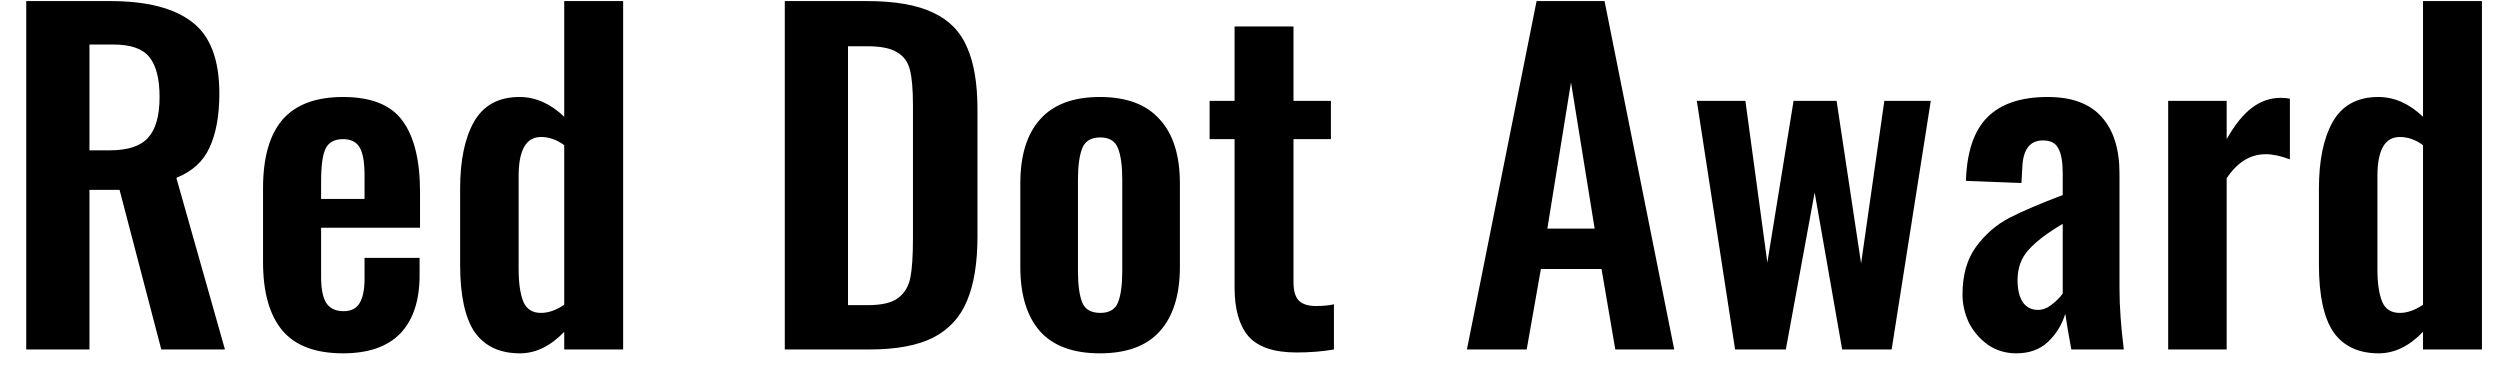 <?xml version="1.0" encoding="UTF-8"?> <svg xmlns="http://www.w3.org/2000/svg" width="93" height="14" viewBox="0 0 93 14" fill="none"><path d="M0.976 0.04H4.096C5.461 0.04 6.48 0.301 7.152 0.824C7.824 1.336 8.16 2.221 8.16 3.48C8.16 4.301 8.037 4.973 7.792 5.496C7.557 6.008 7.147 6.381 6.56 6.616L8.368 13H6L4.448 7.064H3.328V13H0.976V0.04ZM4.08 5.592C4.752 5.592 5.227 5.437 5.504 5.128C5.792 4.819 5.936 4.312 5.936 3.608C5.936 2.925 5.808 2.429 5.552 2.12C5.307 1.811 4.859 1.656 4.208 1.656H3.328V5.592H4.08ZM12.761 13.144C11.737 13.144 10.985 12.861 10.505 12.296C10.025 11.72 9.785 10.872 9.785 9.752V7C9.785 5.869 10.025 5.021 10.505 4.456C10.995 3.891 11.747 3.608 12.761 3.608C13.806 3.608 14.542 3.901 14.969 4.488C15.406 5.075 15.625 5.96 15.625 7.144V8.472H11.945V10.296C11.945 10.744 12.009 11.069 12.137 11.272C12.275 11.475 12.489 11.576 12.777 11.576C13.054 11.576 13.251 11.48 13.369 11.288C13.497 11.085 13.561 10.781 13.561 10.376V9.592H15.609V10.232C15.609 11.181 15.369 11.907 14.889 12.408C14.409 12.899 13.699 13.144 12.761 13.144ZM13.561 7.4V6.52C13.561 6.04 13.502 5.699 13.385 5.496C13.267 5.283 13.059 5.176 12.761 5.176C12.451 5.176 12.238 5.288 12.121 5.512C12.003 5.736 11.945 6.152 11.945 6.76V7.4H13.561ZM19.341 13.144C18.595 13.144 18.035 12.883 17.661 12.36C17.299 11.827 17.117 10.989 17.117 9.848V7.016C17.117 5.971 17.288 5.144 17.629 4.536C17.981 3.917 18.547 3.608 19.325 3.608C19.923 3.608 20.477 3.853 20.989 4.344V0.04H23.181V13H20.989V12.344C20.477 12.877 19.928 13.144 19.341 13.144ZM20.125 11.64C20.403 11.64 20.691 11.539 20.989 11.336V5.4C20.712 5.197 20.424 5.096 20.125 5.096C19.571 5.096 19.293 5.581 19.293 6.552V10.008C19.293 10.531 19.352 10.936 19.469 11.224C19.587 11.501 19.805 11.64 20.125 11.64ZM29.194 0.04H32.25C33.295 0.04 34.117 0.184 34.714 0.472C35.311 0.749 35.733 1.181 35.978 1.768C36.234 2.344 36.362 3.112 36.362 4.072V8.792C36.362 9.773 36.234 10.568 35.978 11.176C35.733 11.784 35.317 12.243 34.73 12.552C34.143 12.851 33.349 13 32.346 13H29.194V0.04ZM32.282 11.352C32.805 11.352 33.183 11.261 33.418 11.08C33.653 10.899 33.802 10.648 33.866 10.328C33.93 9.997 33.962 9.512 33.962 8.872V3.912C33.962 3.336 33.925 2.899 33.85 2.6C33.775 2.301 33.615 2.083 33.37 1.944C33.135 1.795 32.762 1.72 32.25 1.72H31.546V11.352H32.282ZM40.916 13.144C39.924 13.144 39.183 12.872 38.692 12.328C38.202 11.773 37.956 10.973 37.956 9.928V6.824C37.956 5.779 38.202 4.984 38.692 4.44C39.183 3.885 39.924 3.608 40.916 3.608C41.908 3.608 42.65 3.885 43.14 4.44C43.642 4.984 43.892 5.779 43.892 6.824V9.928C43.892 10.973 43.642 11.773 43.14 12.328C42.65 12.872 41.908 13.144 40.916 13.144ZM40.932 11.64C41.263 11.64 41.482 11.512 41.588 11.256C41.695 10.989 41.748 10.6 41.748 10.088V6.68C41.748 6.168 41.695 5.779 41.588 5.512C41.482 5.245 41.263 5.112 40.932 5.112C40.591 5.112 40.367 5.245 40.26 5.512C40.154 5.779 40.1 6.168 40.1 6.68V10.088C40.1 10.6 40.154 10.989 40.26 11.256C40.367 11.512 40.591 11.64 40.932 11.64ZM48.23 13.112C47.387 13.112 46.79 12.909 46.438 12.504C46.096 12.099 45.926 11.496 45.926 10.696V5.176H44.998V3.752H45.926V0.984H48.118V3.752H49.51V5.176H48.118V10.504C48.118 10.813 48.182 11.037 48.31 11.176C48.448 11.315 48.662 11.384 48.95 11.384C49.216 11.384 49.44 11.363 49.622 11.32V13C49.195 13.075 48.731 13.112 48.23 13.112ZM57.161 0.04H59.689L62.281 13H60.089L59.577 10.008H57.321L56.793 13H54.569L57.161 0.04ZM59.321 8.504L58.441 3.064L57.561 8.504H59.321ZM63.121 3.752H64.929L65.745 9.768L66.721 3.752H68.321L69.233 9.8L70.097 3.752H71.825L70.369 13H68.529L67.505 7.16L66.433 13H64.545L63.121 3.752ZM75.005 13.144C74.611 13.144 74.259 13.037 73.949 12.824C73.651 12.611 73.416 12.339 73.245 12.008C73.085 11.667 73.005 11.315 73.005 10.952C73.005 10.237 73.171 9.651 73.501 9.192C73.843 8.723 74.259 8.36 74.749 8.104C75.251 7.848 75.912 7.565 76.733 7.256V6.456C76.733 6.029 76.68 5.72 76.573 5.528C76.477 5.325 76.285 5.224 75.997 5.224C75.507 5.224 75.251 5.565 75.229 6.248L75.197 6.808L73.133 6.728C73.165 5.661 73.427 4.877 73.917 4.376C74.419 3.864 75.171 3.608 76.173 3.608C77.08 3.608 77.752 3.859 78.189 4.36C78.627 4.851 78.845 5.549 78.845 6.456V10.728C78.845 11.389 78.899 12.147 79.005 13H77.053C76.947 12.424 76.872 11.981 76.829 11.672C76.701 12.088 76.483 12.44 76.173 12.728C75.875 13.005 75.485 13.144 75.005 13.144ZM75.805 11.528C75.987 11.528 76.157 11.464 76.317 11.336C76.488 11.208 76.627 11.069 76.733 10.92V8.328C76.168 8.659 75.747 8.979 75.469 9.288C75.192 9.587 75.053 9.965 75.053 10.424C75.053 10.765 75.117 11.037 75.245 11.24C75.384 11.432 75.571 11.528 75.805 11.528ZM80.656 3.752H82.832V5.176C83.141 4.632 83.456 4.243 83.776 4.008C84.096 3.763 84.453 3.64 84.848 3.64C84.986 3.64 85.098 3.651 85.184 3.672V5.928C84.842 5.8 84.544 5.736 84.288 5.736C83.712 5.736 83.226 6.035 82.832 6.632V13H80.656V3.752ZM88.488 13.144C87.742 13.144 87.182 12.883 86.808 12.36C86.446 11.827 86.264 10.989 86.264 9.848V7.016C86.264 5.971 86.435 5.144 86.776 4.536C87.128 3.917 87.694 3.608 88.472 3.608C89.07 3.608 89.624 3.853 90.136 4.344V0.04H92.328V13H90.136V12.344C89.624 12.877 89.075 13.144 88.488 13.144ZM89.272 11.64C89.55 11.64 89.838 11.539 90.136 11.336V5.4C89.859 5.197 89.571 5.096 89.272 5.096C88.718 5.096 88.44 5.581 88.44 6.552V10.008C88.44 10.531 88.499 10.936 88.616 11.224C88.734 11.501 88.952 11.64 89.272 11.64Z" fill="black"></path></svg> 